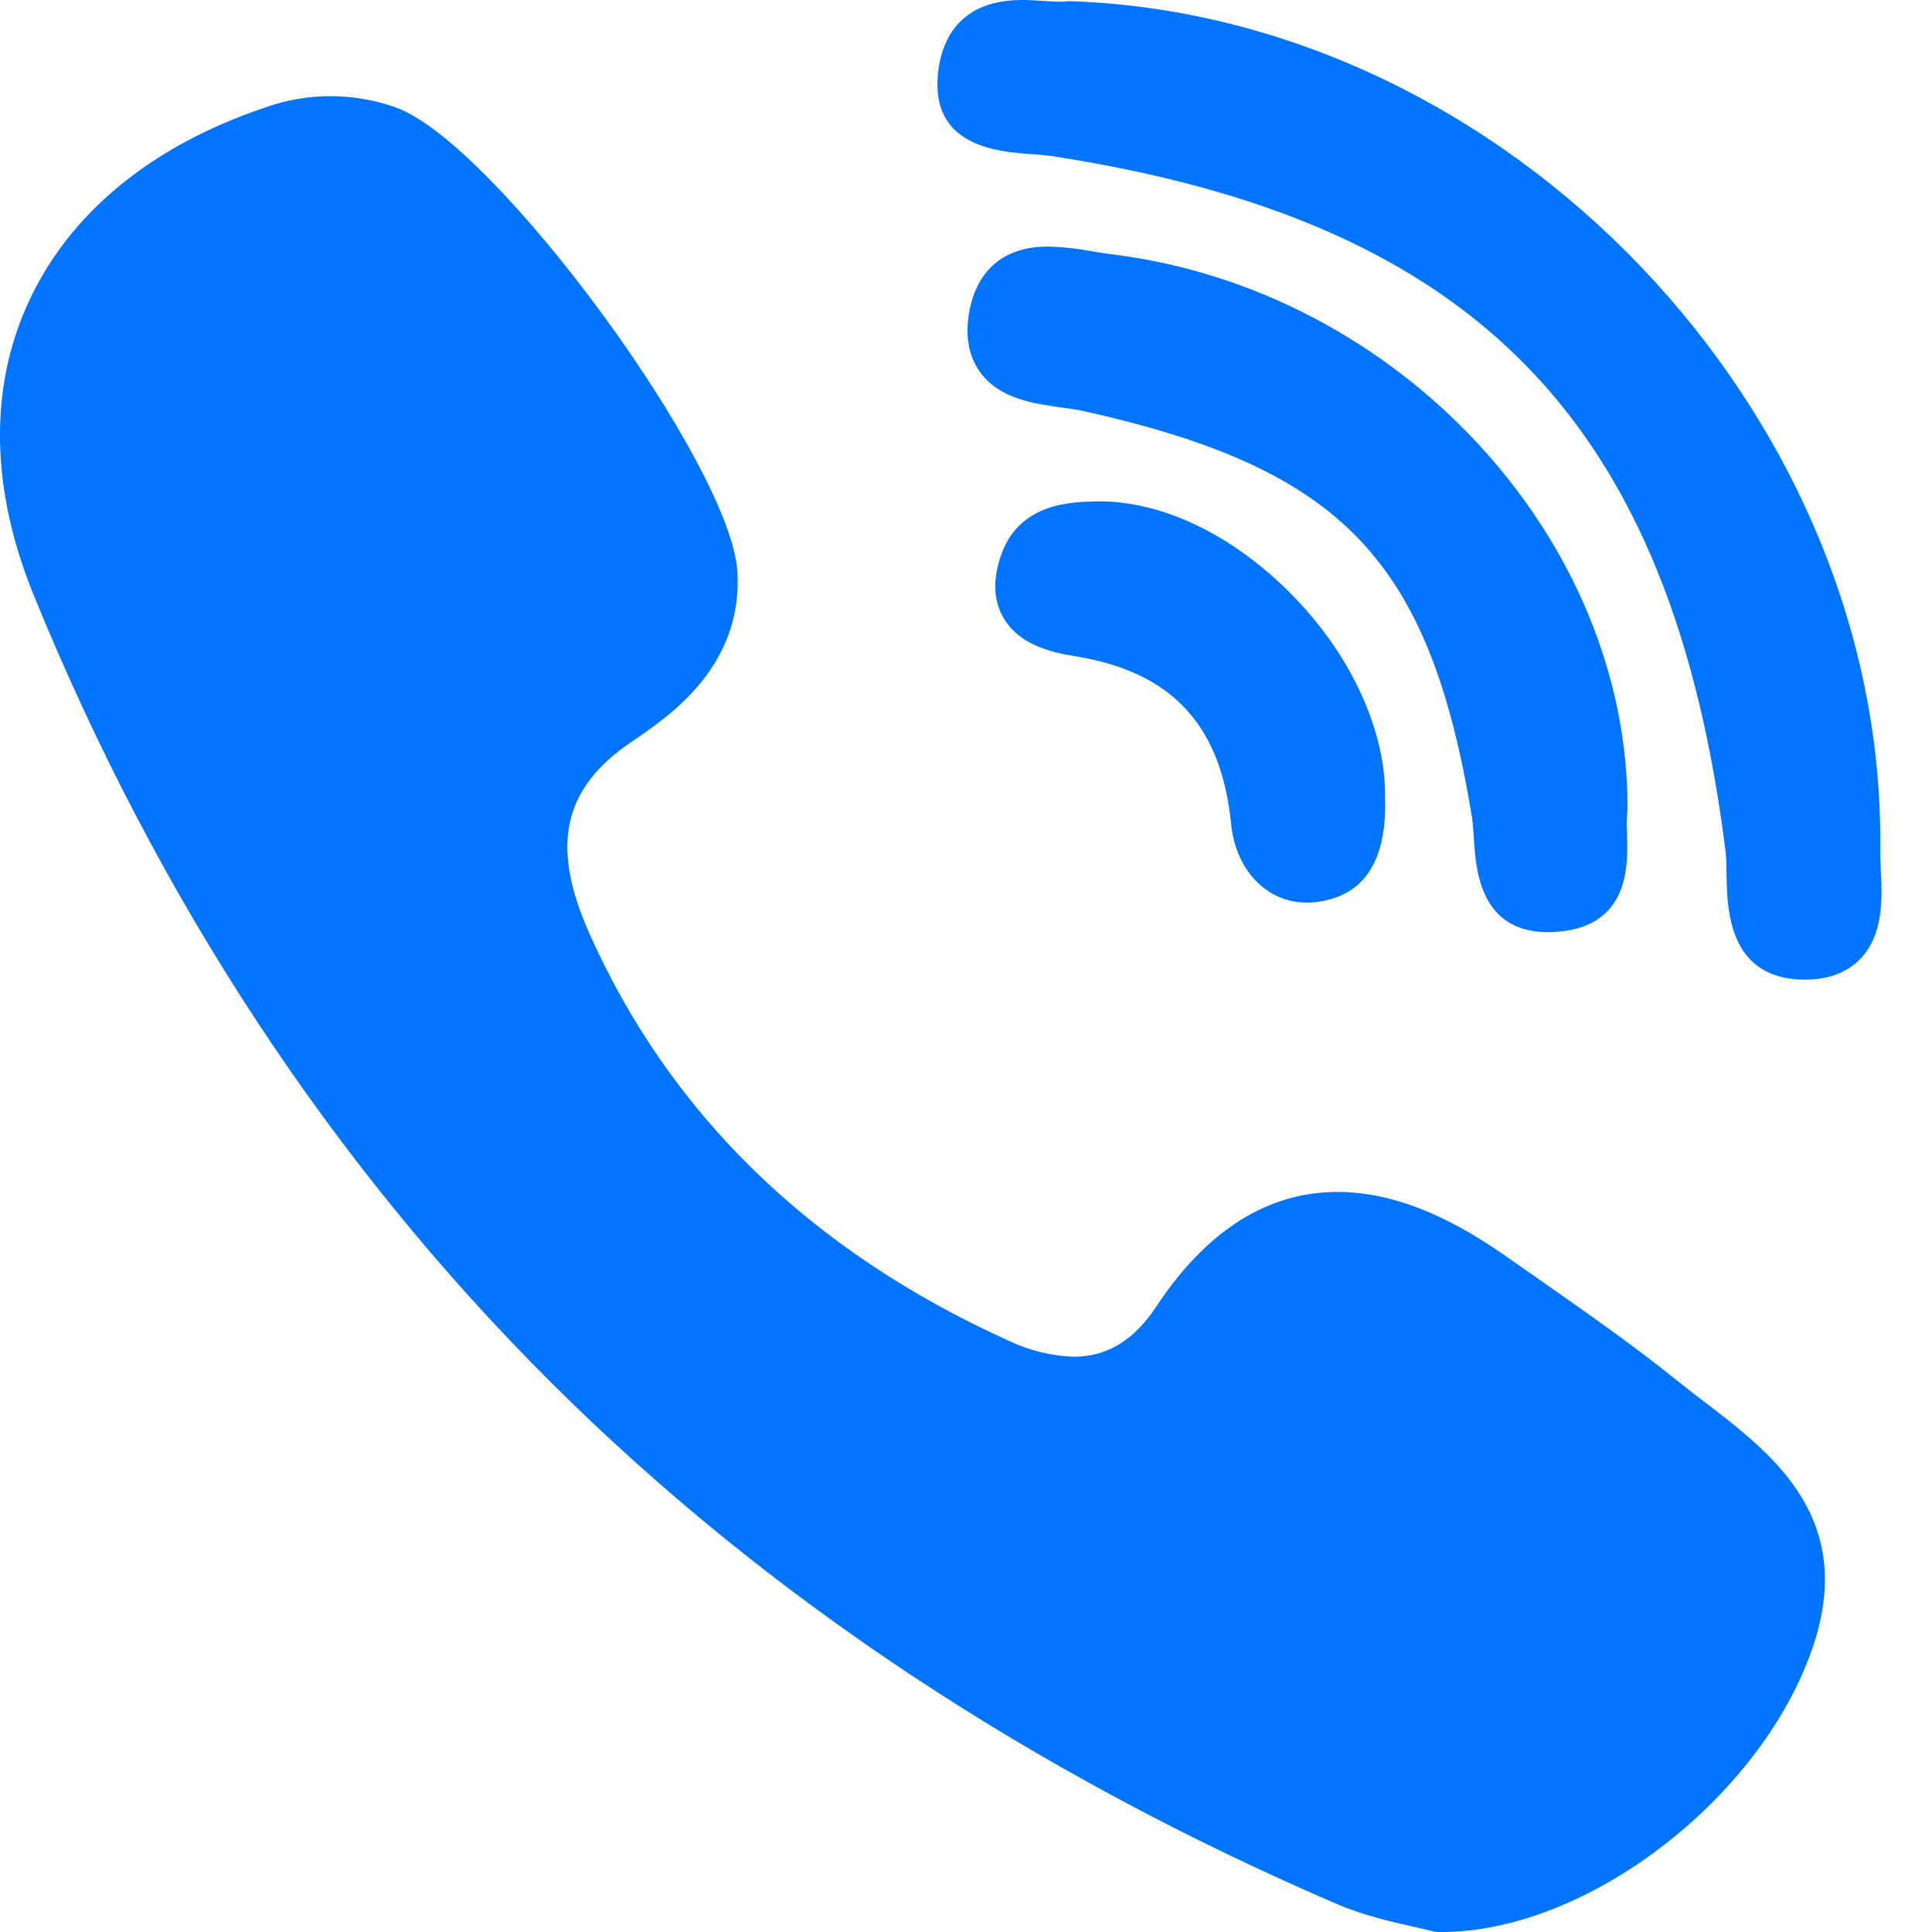 <?xml version="1.0" encoding="UTF-8"?> <svg xmlns="http://www.w3.org/2000/svg" width="21" height="21" viewBox="0 0 21 21" fill="none"><path d="M17.69 8.813C17.714 5.852 15.193 3.137 12.068 2.762C12.001 2.753 11.934 2.743 11.867 2.731C11.71 2.701 11.55 2.684 11.391 2.68C10.75 2.68 10.579 3.13 10.534 3.397C10.489 3.659 10.531 3.879 10.657 4.05C10.869 4.337 11.243 4.389 11.543 4.43C11.63 4.442 11.713 4.453 11.783 4.469C14.59 5.096 15.536 6.082 15.997 8.866C16.009 8.934 16.014 9.018 16.02 9.107C16.04 9.44 16.081 10.132 16.826 10.132C16.887 10.132 16.955 10.127 17.024 10.117C17.716 10.011 17.695 9.378 17.685 9.074C17.682 8.988 17.679 8.907 17.687 8.853C17.688 8.839 17.689 8.826 17.689 8.812L17.69 8.813Z" fill="#0174FD"></path><path d="M11.208 1.675C11.292 1.681 11.37 1.687 11.436 1.697C16.047 2.406 18.167 4.59 18.754 9.237C18.764 9.316 18.766 9.412 18.767 9.513C18.773 9.877 18.786 10.633 19.596 10.648H19.621C19.876 10.648 20.078 10.571 20.223 10.42C20.475 10.156 20.459 9.764 20.443 9.449C20.44 9.371 20.437 9.298 20.437 9.234C20.497 4.483 16.382 0.173 11.635 0.013C11.615 0.013 11.597 0.013 11.578 0.016C11.559 0.019 11.54 0.02 11.522 0.019C11.474 0.019 11.416 0.015 11.354 0.011C11.28 0.006 11.195 0 11.108 0C10.352 0 10.209 0.538 10.191 0.858C10.149 1.598 10.864 1.651 11.208 1.675ZM18.532 15.242C18.433 15.167 18.335 15.091 18.238 15.013C17.734 14.607 17.198 14.235 16.681 13.873L16.359 13.648C15.695 13.182 15.099 12.956 14.536 12.956C13.776 12.956 13.115 13.376 12.568 14.202C12.326 14.569 12.033 14.747 11.671 14.747C11.42 14.738 11.174 14.676 10.948 14.566C8.808 13.595 7.279 12.106 6.404 10.141C5.981 9.191 6.118 8.57 6.862 8.065C7.285 7.778 8.07 7.244 8.016 6.221C7.952 5.061 5.391 1.569 4.312 1.172C3.851 1.004 3.345 1.003 2.883 1.168C1.643 1.585 0.754 2.318 0.309 3.286C-0.122 4.222 -0.101 5.32 0.364 6.463C1.71 9.767 3.603 12.649 5.989 15.026C8.325 17.354 11.196 19.259 14.522 20.692C14.822 20.821 15.136 20.892 15.367 20.943C15.444 20.96 15.512 20.975 15.561 20.989C15.588 20.996 15.616 21 15.644 21H15.671C17.235 21 19.114 19.571 19.691 17.942C20.197 16.514 19.273 15.809 18.532 15.242ZM11.901 5.45C11.633 5.457 11.075 5.471 10.88 6.038C10.788 6.304 10.799 6.534 10.912 6.723C11.078 7 11.397 7.086 11.686 7.133C12.735 7.301 13.275 7.88 13.382 8.958C13.432 9.46 13.771 9.811 14.204 9.811C14.237 9.811 14.27 9.809 14.303 9.805C14.825 9.744 15.078 9.36 15.055 8.665C15.063 7.94 14.685 7.116 14.039 6.461C13.391 5.804 12.611 5.433 11.901 5.45Z" fill="#0174FD"></path></svg> 